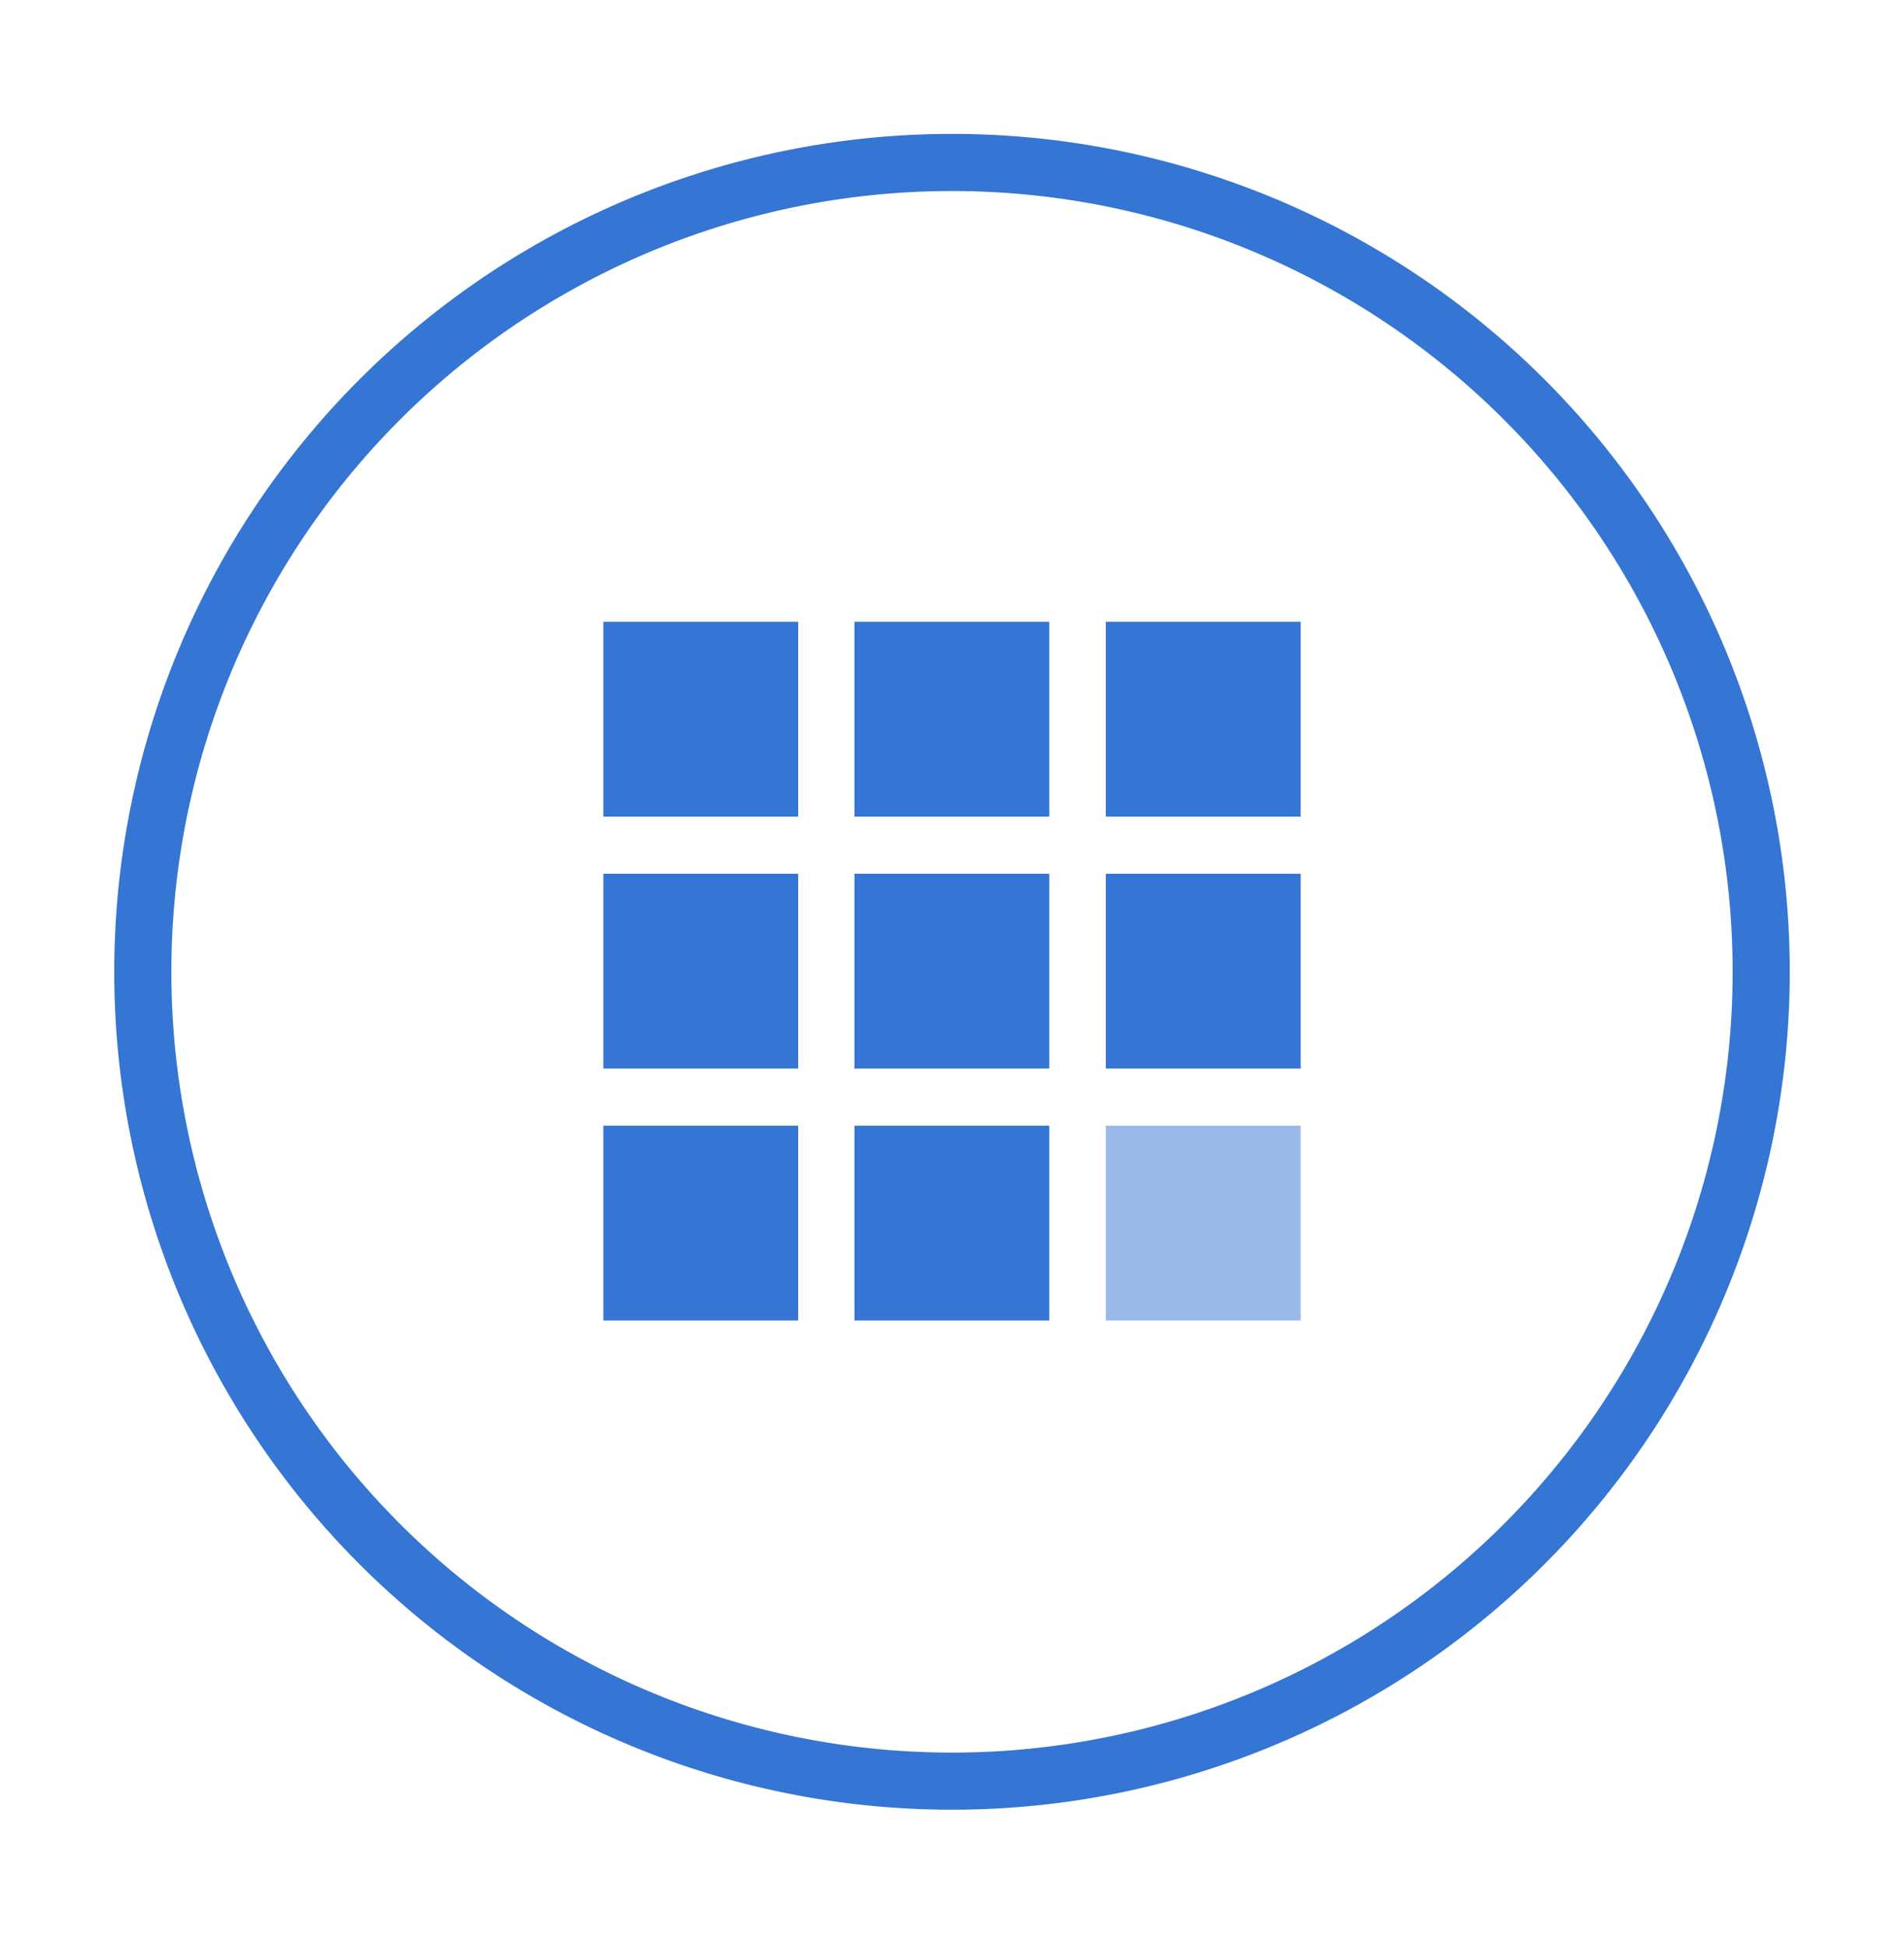 <svg xmlns="http://www.w3.org/2000/svg" width="45" height="46" fill="none"><path fill="#3575D3" d="M14.26 14.693h4.604v4.604H14.26v-4.604Zm5.936 0h4.603v4.604h-4.603v-4.604Zm5.94 0h4.604v4.604h-4.604v-4.604Zm-11.875 5.954h4.603v4.603H14.26v-4.603Zm5.935 0h4.603v4.603h-4.603v-4.603Zm5.94 0h4.604v4.603h-4.604v-4.603ZM14.261 26.6h4.603v4.604H14.26V26.6Zm5.935 0h4.603v4.604h-4.603V26.6Z"/><path fill="#3575D3" d="M26.136 26.6h4.604v4.604h-4.604V26.6Z" opacity=".5"/><path fill="#3575D3" d="M22.5 4.514a18.45 18.45 0 1 1 0 36.9 18.45 18.45 0 0 1 0-36.9Zm0-1.35a19.8 19.8 0 1 0 0 39.6 19.8 19.8 0 0 0 0-39.6Z"/></svg>